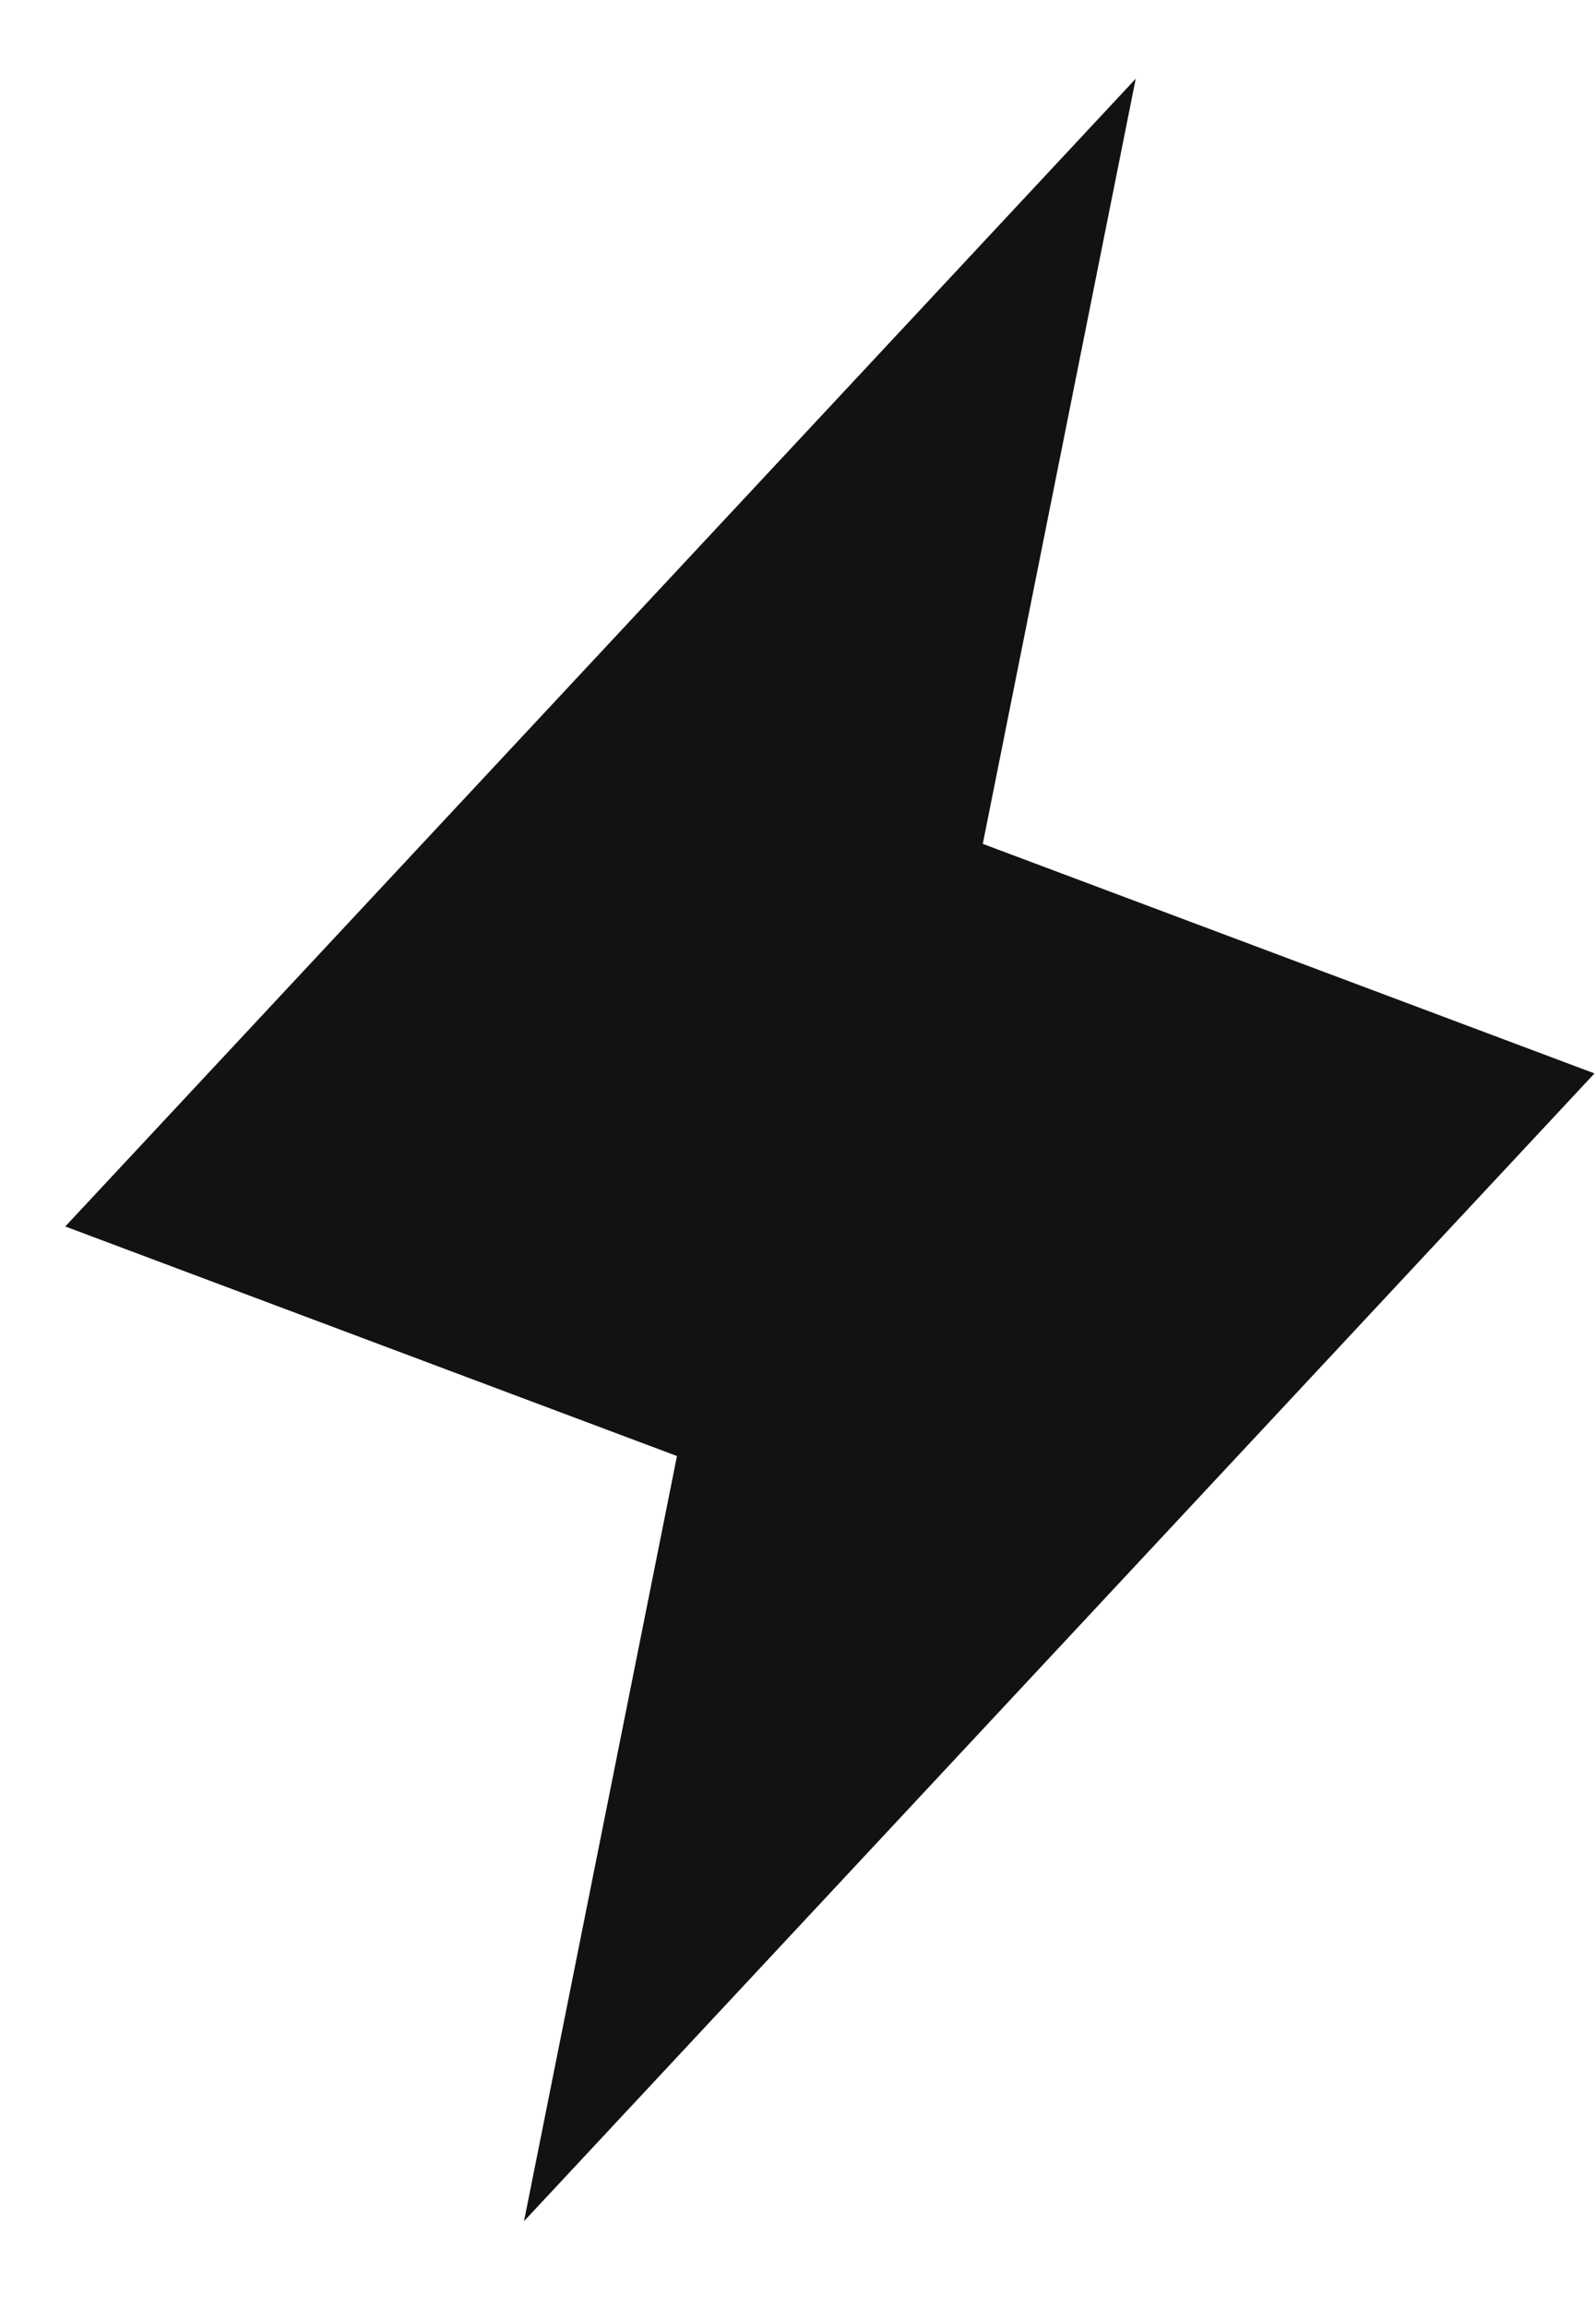 <svg width="18" height="26" viewBox="0 0 18 26" fill="none" xmlns="http://www.w3.org/2000/svg">
<path d="M12.809 0.887L11.084 9.51L17.983 12.097L5.91 25.032L7.635 16.409L0.736 13.822L12.809 0.887Z" fill="#121214"/>
</svg>
